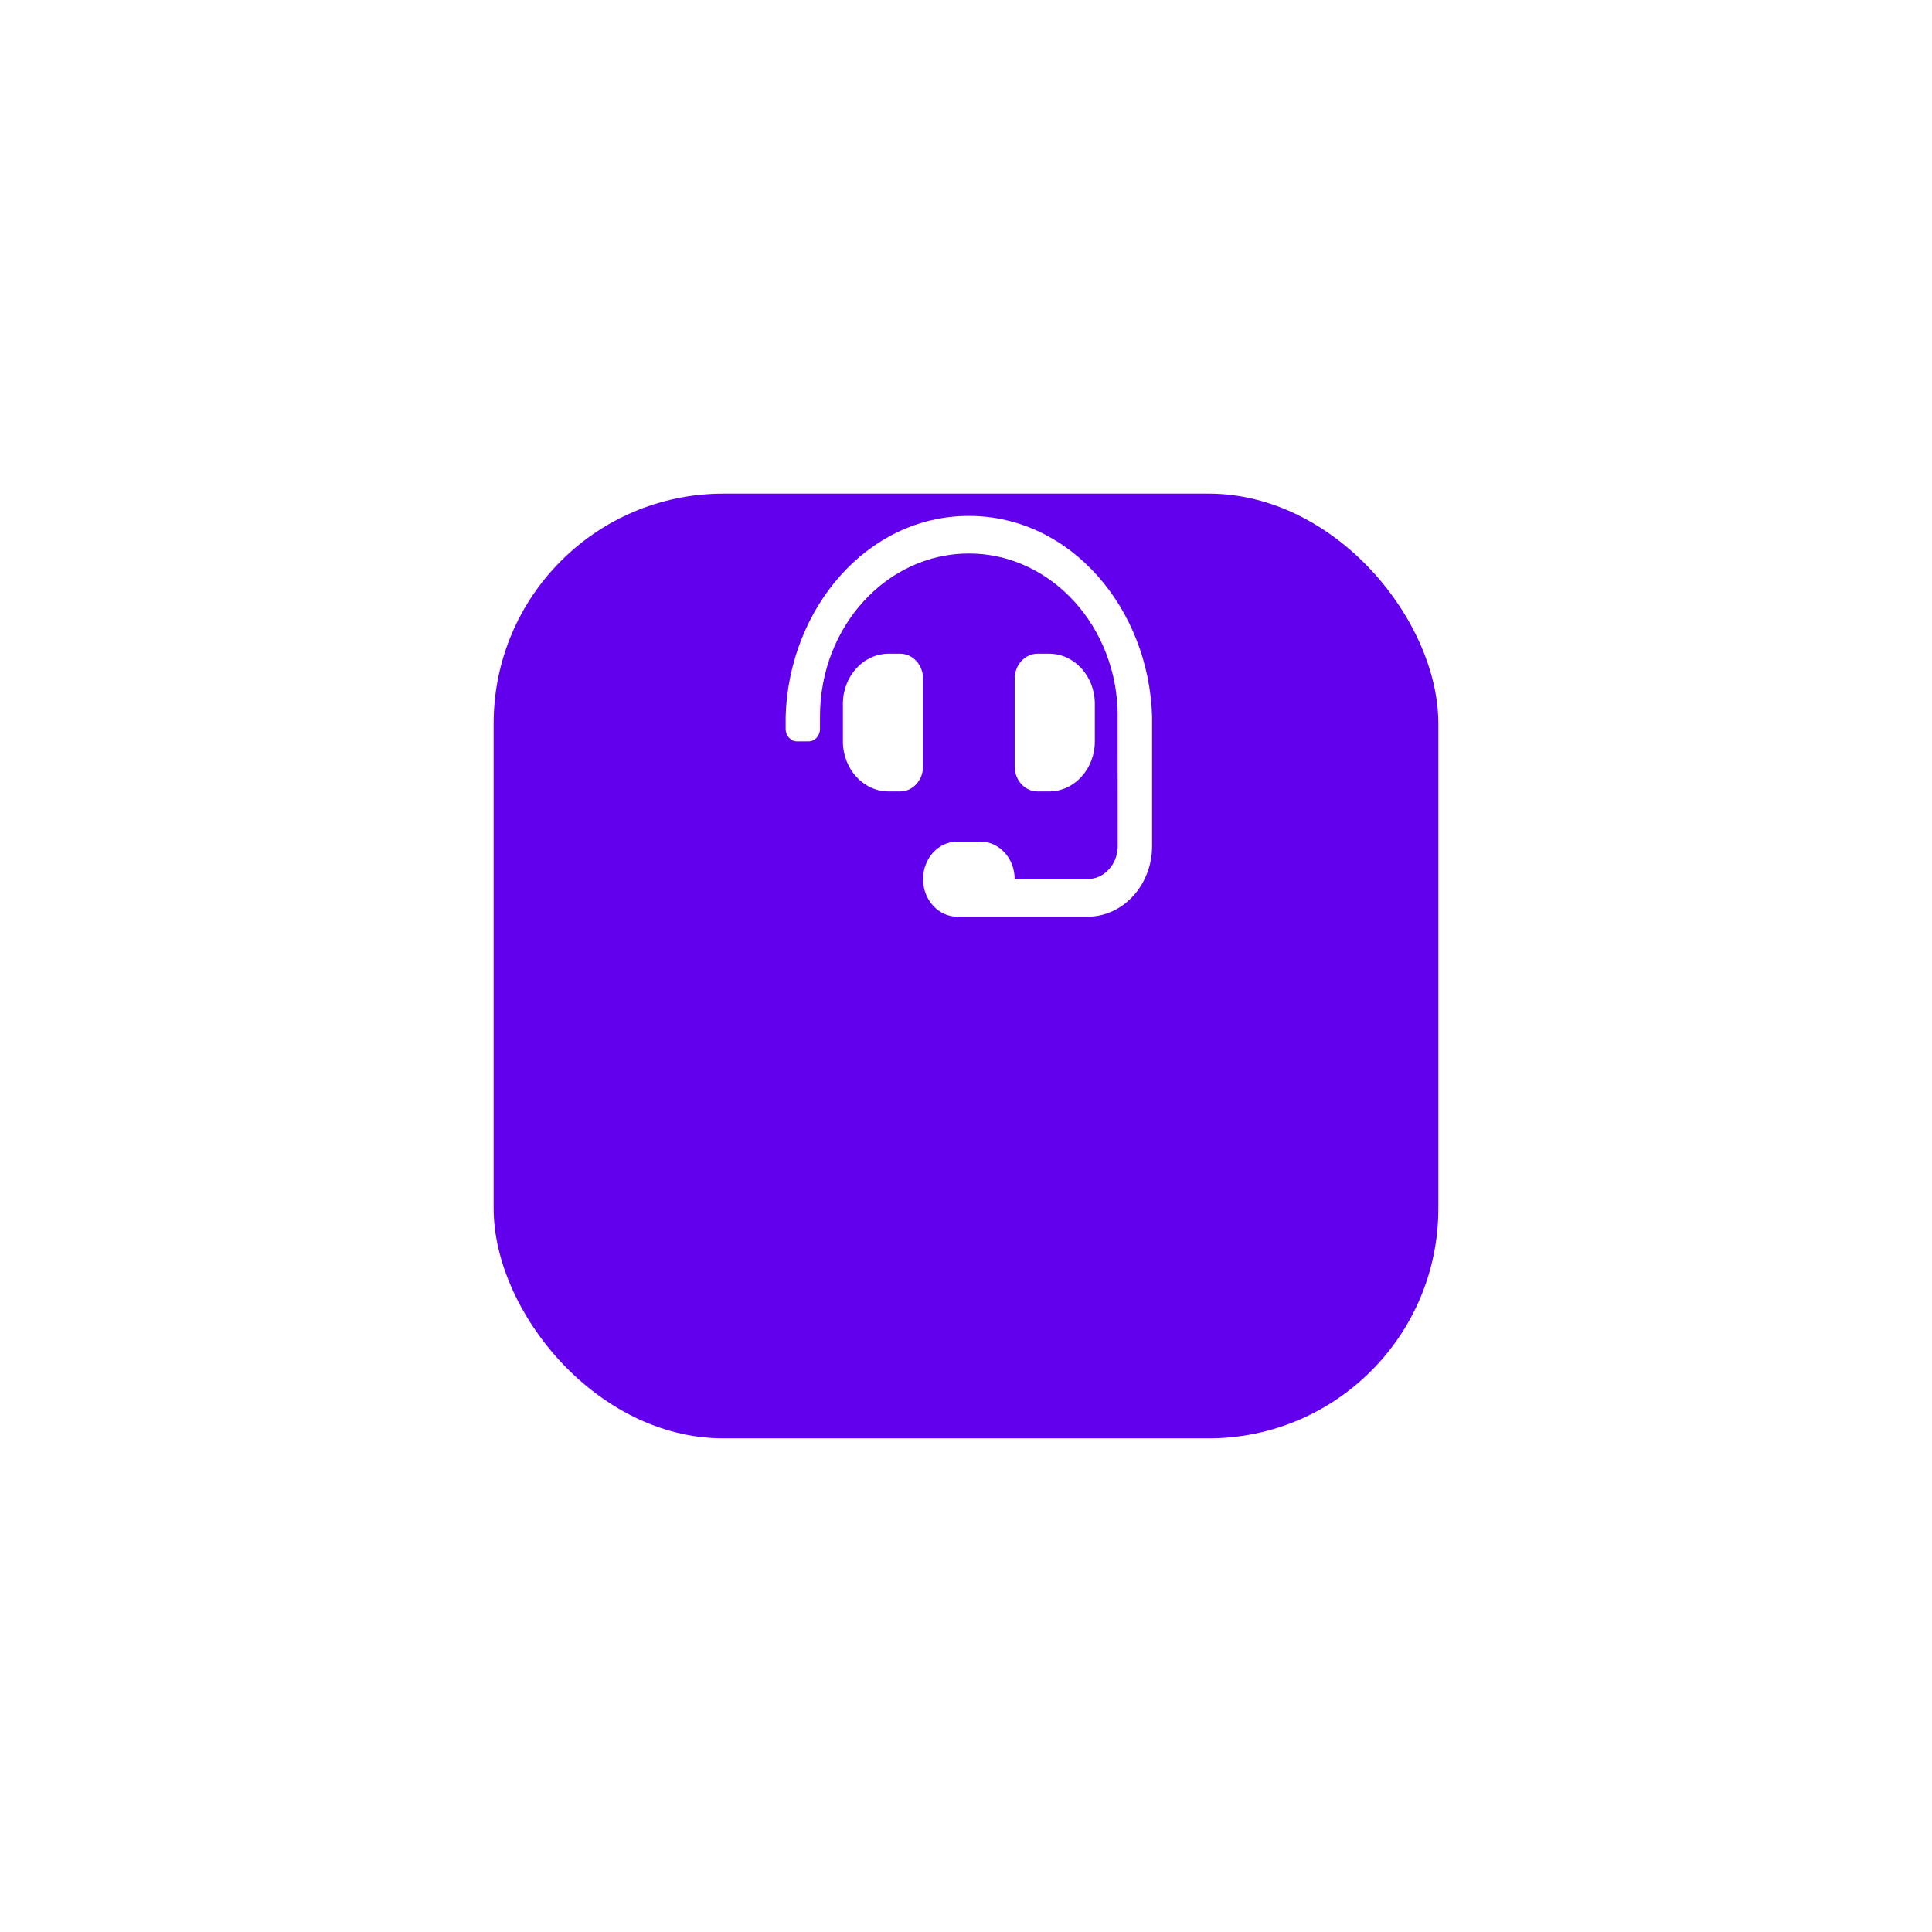 <svg width="227" height="227" viewBox="0 0 227 227" fill="none" xmlns="http://www.w3.org/2000/svg">
<g filter="url(#filter0_d_3202_3054)">
<rect x="58" y="29" width="111" height="111" rx="27" fill="#6200EE"/>
</g>
<path d="M108.455 79.749C108.455 78.124 107.25 76.806 105.764 76.806H104.419C101.446 76.806 99.037 79.441 99.037 82.692V87.107C99.037 90.358 101.446 92.993 104.419 92.993H105.764C107.25 92.993 108.455 91.675 108.455 90.05V79.749ZM123.255 92.993C126.228 92.993 128.637 90.358 128.637 87.107V82.692C128.637 79.441 126.228 76.806 123.255 76.806H121.91C120.424 76.806 119.219 78.124 119.219 79.749V90.05C119.219 91.675 120.424 92.993 121.91 92.993H123.255ZM113.837 60.618C101.827 60.618 92.695 71.547 92.31 84.164V85.635C92.31 86.448 92.912 87.107 93.655 87.107H95.001C95.744 87.107 96.346 86.448 96.346 85.635V84.164C96.346 73.615 104.192 65.033 113.837 65.033C123.481 65.033 131.328 73.615 131.328 84.164H131.318C131.324 84.387 131.328 99.406 131.328 99.406C131.328 101.553 129.736 103.294 127.772 103.294H119.219C119.219 100.856 117.412 98.879 115.182 98.879H112.491C110.262 98.879 108.455 100.856 108.455 103.294C108.455 105.733 110.262 107.709 112.491 107.709H127.772C131.965 107.709 135.364 103.991 135.364 99.406V84.164C134.979 71.547 125.847 60.618 113.837 60.618Z" fill="white"/>
<defs>
<filter id="filter0_d_3202_3054" x="0" y="0" width="227" height="227" filterUnits="userSpaceOnUse" color-interpolation-filters="sRGB">
<feFlood flood-opacity="0" result="BackgroundImageFix"/>
<feColorMatrix in="SourceAlpha" type="matrix" values="0 0 0 0 0 0 0 0 0 0 0 0 0 0 0 0 0 0 127 0" result="hardAlpha"/>
<feOffset dy="29"/>
<feGaussianBlur stdDeviation="29"/>
<feColorMatrix type="matrix" values="0 0 0 0 0.384 0 0 0 0 0 0 0 0 0 0.933 0 0 0 0.24 0"/>
<feBlend mode="normal" in2="BackgroundImageFix" result="effect1_dropShadow_3202_3054"/>
<feBlend mode="normal" in="SourceGraphic" in2="effect1_dropShadow_3202_3054" result="shape"/>
</filter>
</defs>
</svg>
